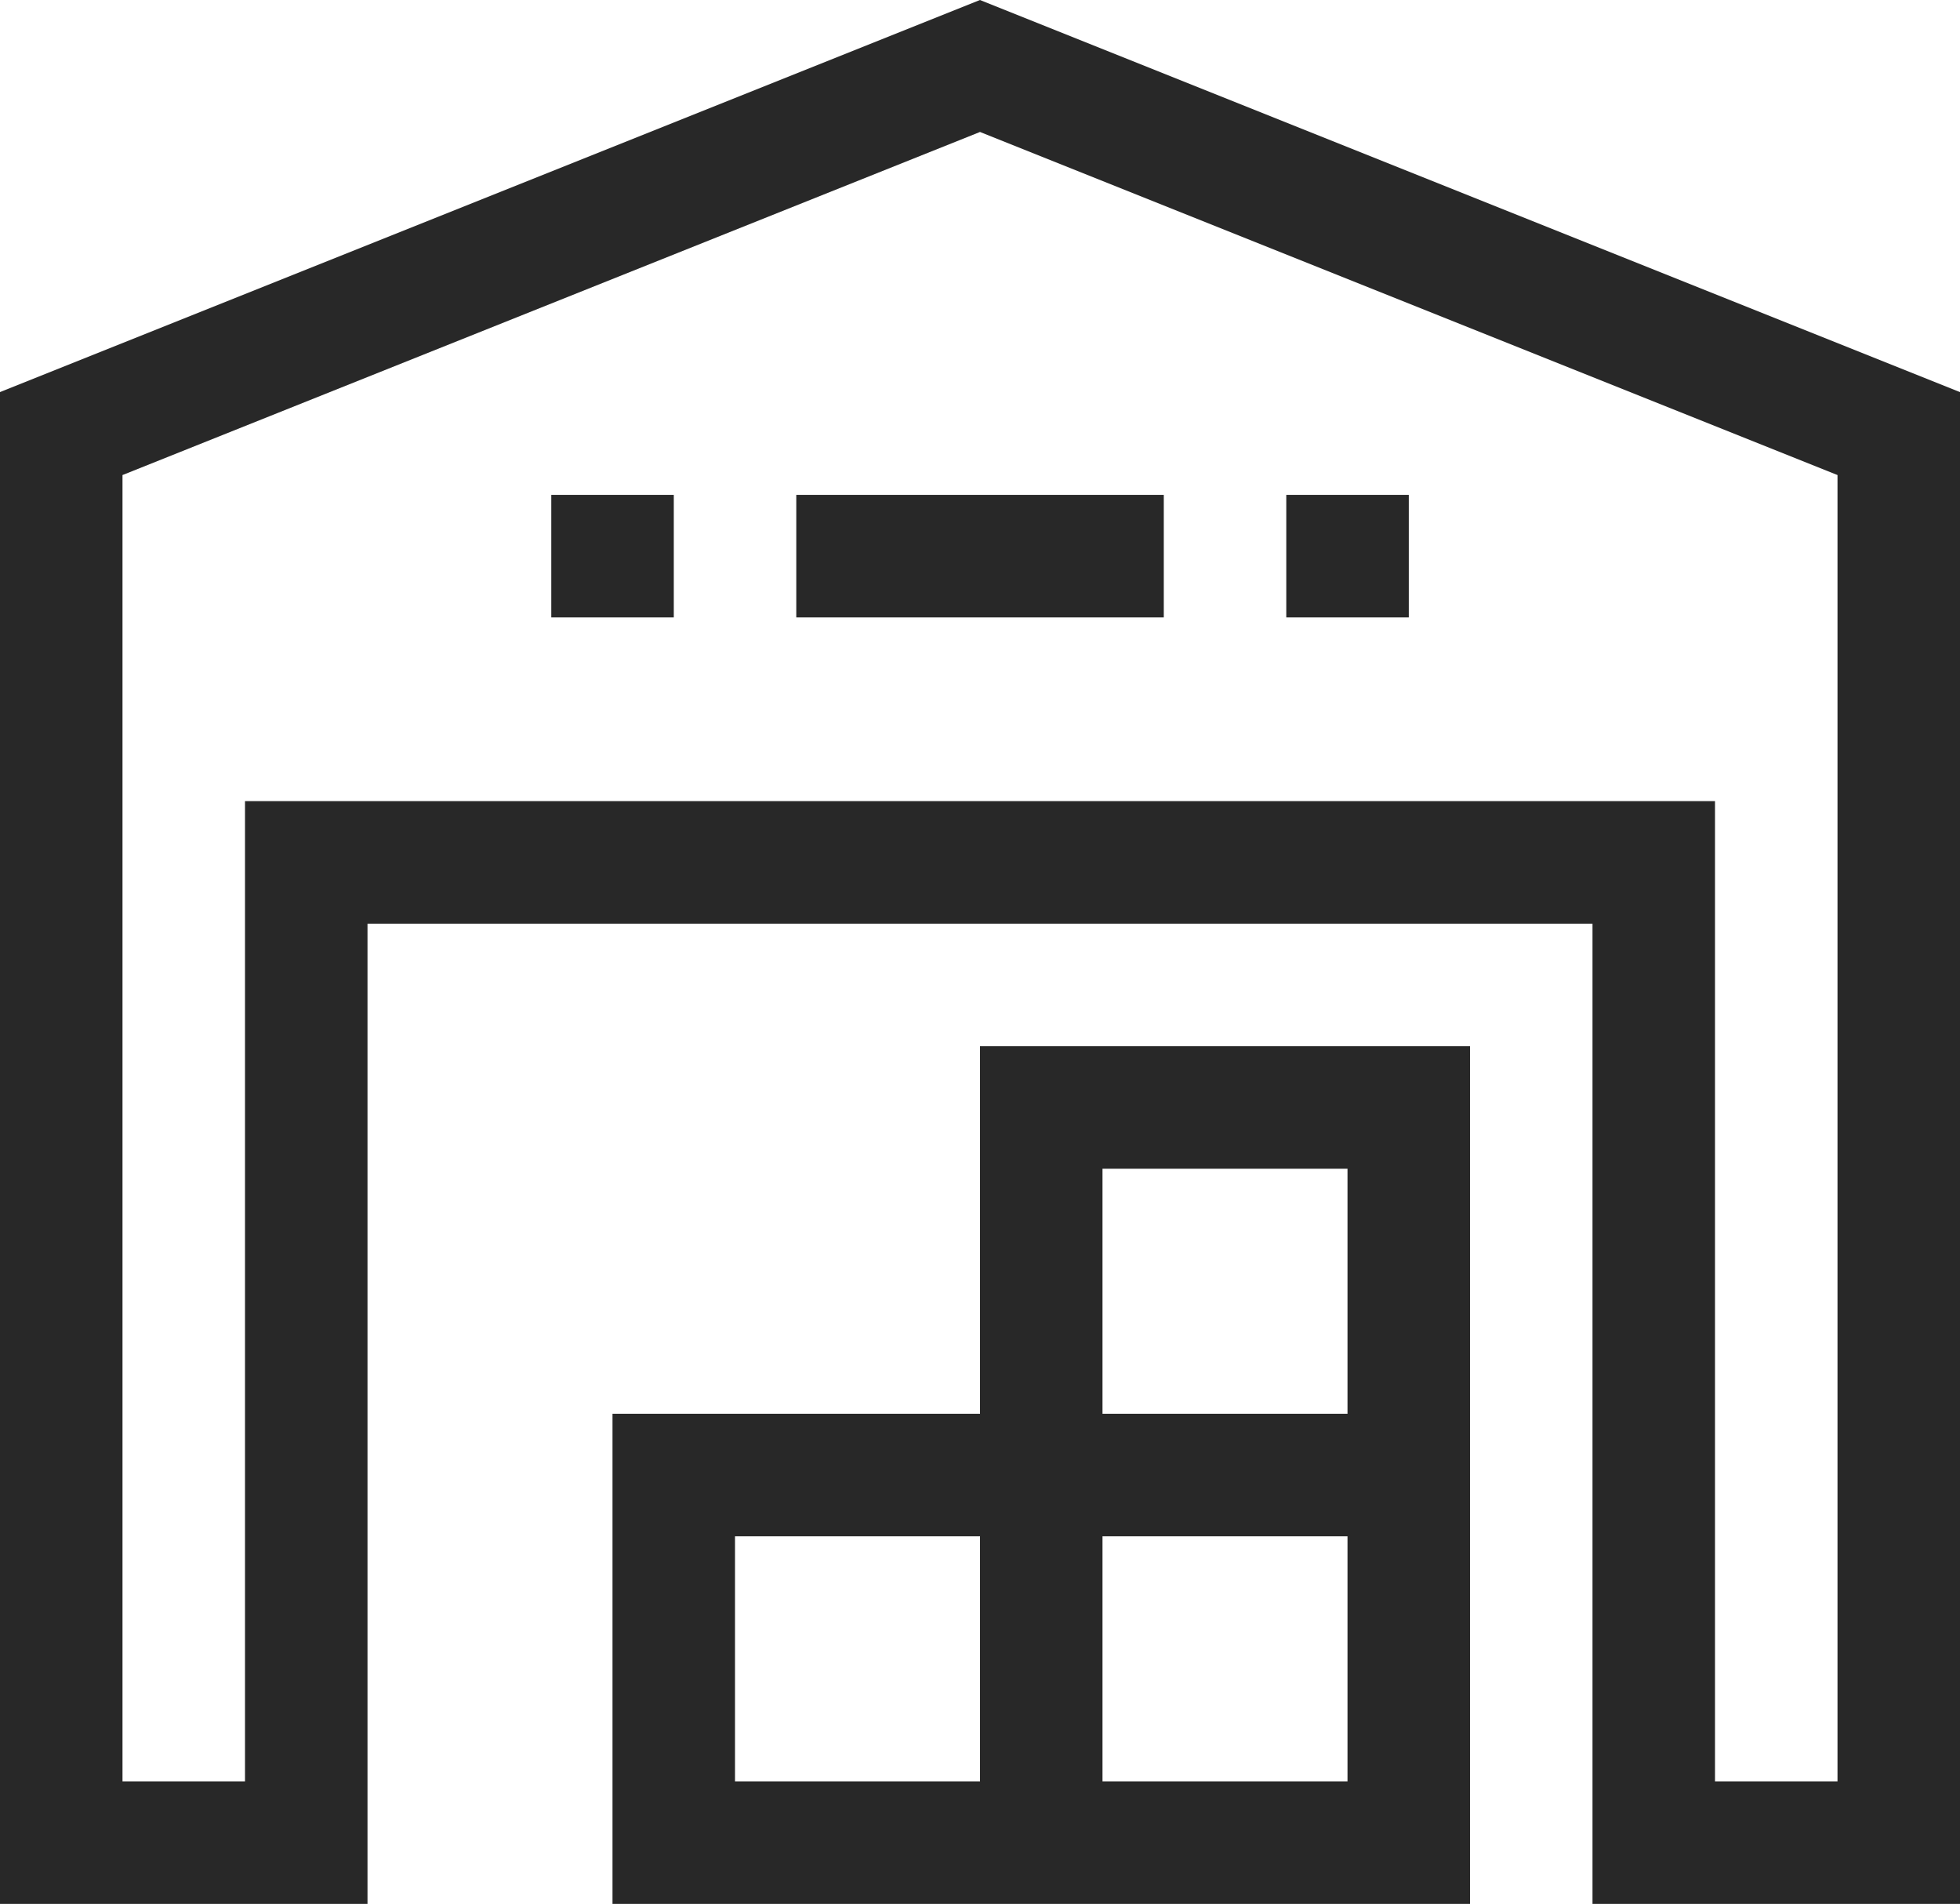 <svg xmlns="http://www.w3.org/2000/svg" width="26" height="25.25" viewBox="0 0 26 25.25">
  <g id="icon-btn-7" transform="translate(-390 -1810)">
    <g id="warehouse" transform="translate(390 1802.616)">
      <g id="Group_42" data-name="Group 42" transform="translate(0 7.384)">
        <g id="Group_41" data-name="Group 41" transform="translate(0 0)">
          <path id="Path_34" data-name="Path 34" d="M13,7.384l-13,5.2v20.05H4.875v-13h16.25v13H26V12.584ZM24.375,31.009H22.75v-13H3.25v13H1.625V13.684L13,9.134l11.375,4.55Z" transform="translate(0 -7.384)" fill="#282828"/>
          <path id="Path_35" data-name="Path 35" d="M164.875,285.491H160v6.5h11.375V280.616h-6.5Zm0,4.875h-3.25v-3.25h3.25Zm1.625-8.125h3.25v3.25H166.5Zm0,4.875h3.25v3.25H166.5Z" transform="translate(-151.875 -266.741)" fill="#282828"/>
          <rect id="Rectangle_79" data-name="Rectangle 79" width="1.625" height="1.625" transform="translate(7.313 6.563)" fill="#282828"/>
          <rect id="Rectangle_80" data-name="Rectangle 80" width="4.875" height="1.625" transform="translate(10.563 6.563)" fill="#282828"/>
          <rect id="Rectangle_81" data-name="Rectangle 81" width="1.625" height="1.625" transform="translate(17.063 6.563)" fill="#282828"/>
        </g>
      </g>
    </g>
  </g>
</svg>
